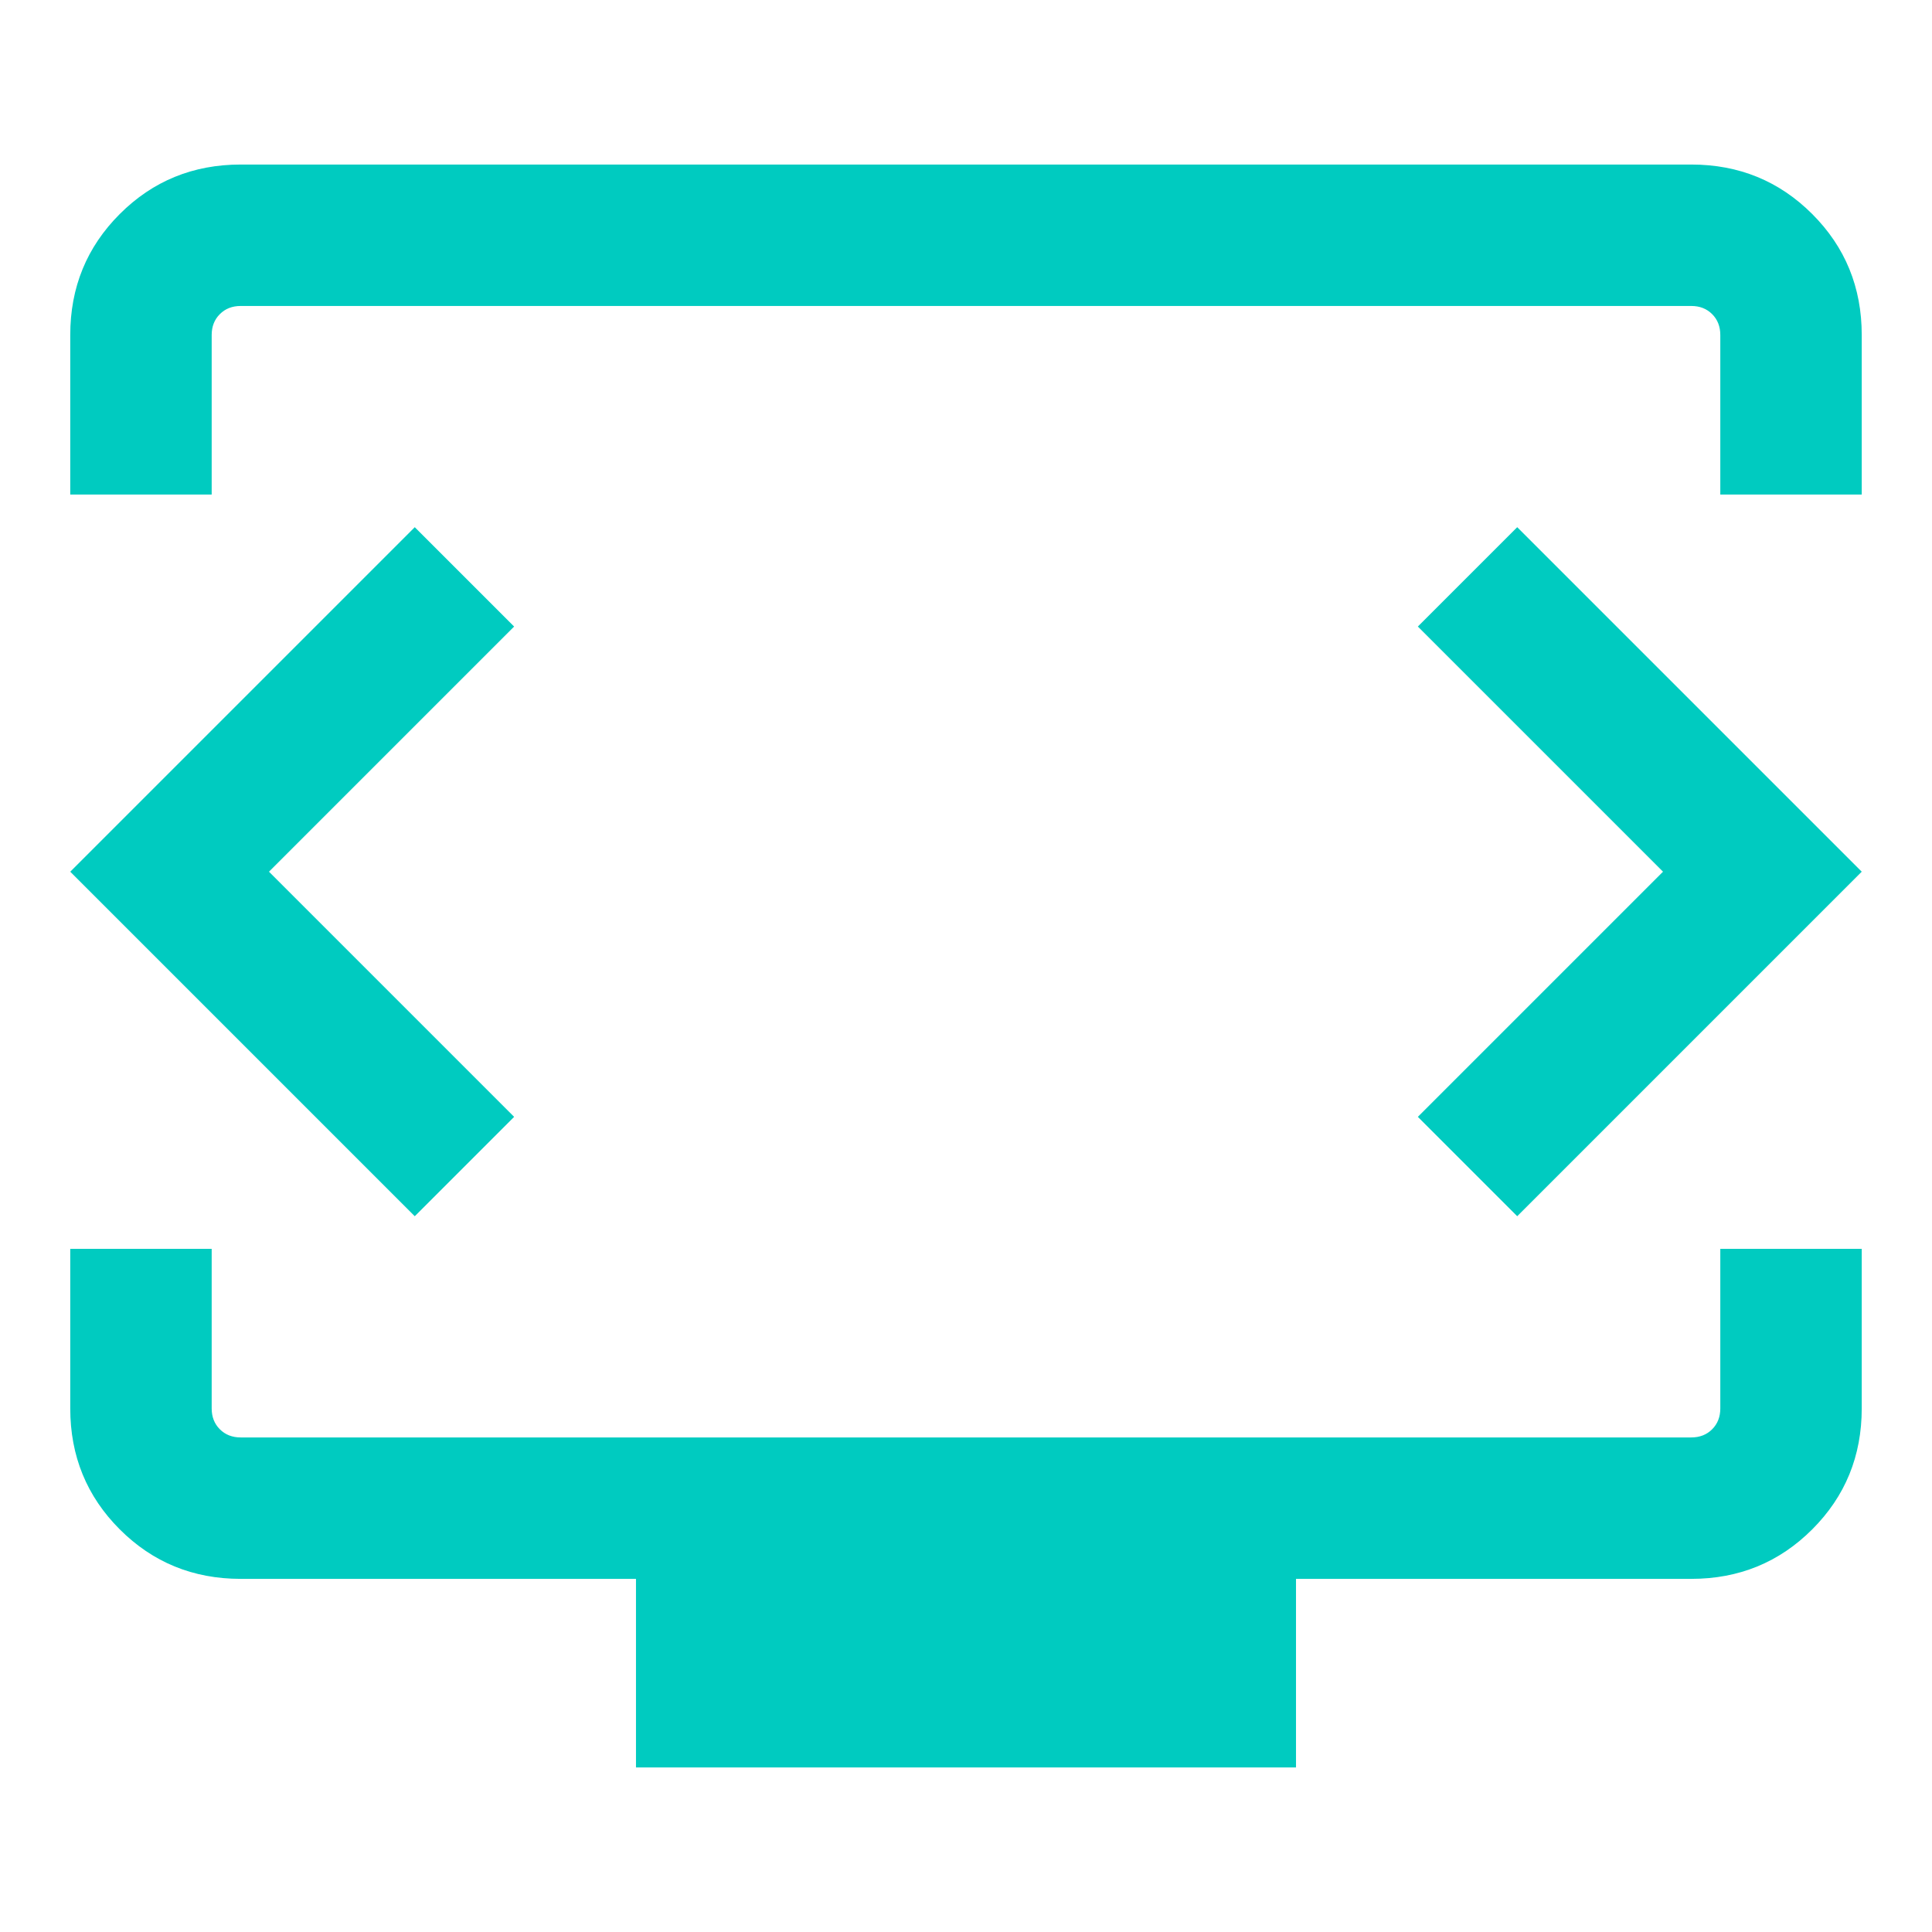 <svg xmlns="http://www.w3.org/2000/svg" xmlns:xlink="http://www.w3.org/1999/xlink" width="1500" zoomAndPan="magnify" viewBox="0 0 1125 1125" height="1500" preserveAspectRatio="xMidYMid meet" version="1.0"><path fill="#00cbc0" d="M 40.906 287.973 L 40.906 195.059 C 40.906 167.328 50.516 143.852 69.73 124.633 C 88.945 105.418 112.422 95.809 140.156 95.809 L 984.836 95.809 C 1012.566 95.809 1036.043 105.418 1055.258 124.633 C 1074.477 143.852 1084.086 167.328 1084.086 195.059 L 1084.086 287.973 L 1001.73 287.973 L 1001.73 195.059 C 1001.73 190.133 1000.145 186.086 996.977 182.918 C 993.809 179.75 989.762 178.164 984.836 178.164 L 140.156 178.164 C 135.227 178.164 131.18 179.75 128.012 182.918 C 124.844 186.086 123.262 190.133 123.262 195.059 L 123.262 287.973 Z M 370.332 1029.18 L 370.332 919.371 L 140.156 919.371 C 112.422 919.371 88.945 909.762 69.73 890.547 C 50.516 871.332 40.906 847.855 40.906 820.121 L 40.906 727.207 L 123.262 727.207 L 123.262 820.121 C 123.262 825.047 124.844 829.098 128.012 832.266 C 131.18 835.434 135.227 837.016 140.156 837.016 L 984.836 837.016 C 989.762 837.016 993.809 835.434 996.977 832.266 C 1000.145 829.098 1001.73 825.047 1001.73 820.121 L 1001.73 727.207 L 1084.086 727.207 L 1084.086 820.121 C 1084.086 847.855 1074.477 871.332 1055.258 890.547 C 1036.043 909.762 1012.566 919.371 984.836 919.371 L 754.66 919.371 L 754.66 1029.18 Z M 562.496 507.59 Z M 156.625 507.59 L 299.375 364.84 L 241.516 306.98 L 40.906 507.59 L 241.516 708.203 L 299.375 650.344 Z M 968.367 507.59 L 825.613 650.344 L 883.473 708.203 L 1084.086 507.59 L 883.473 306.98 L 825.613 364.84 Z M 968.367 507.59 " fill-opacity="1" fill-rule="nonzero"/></svg>